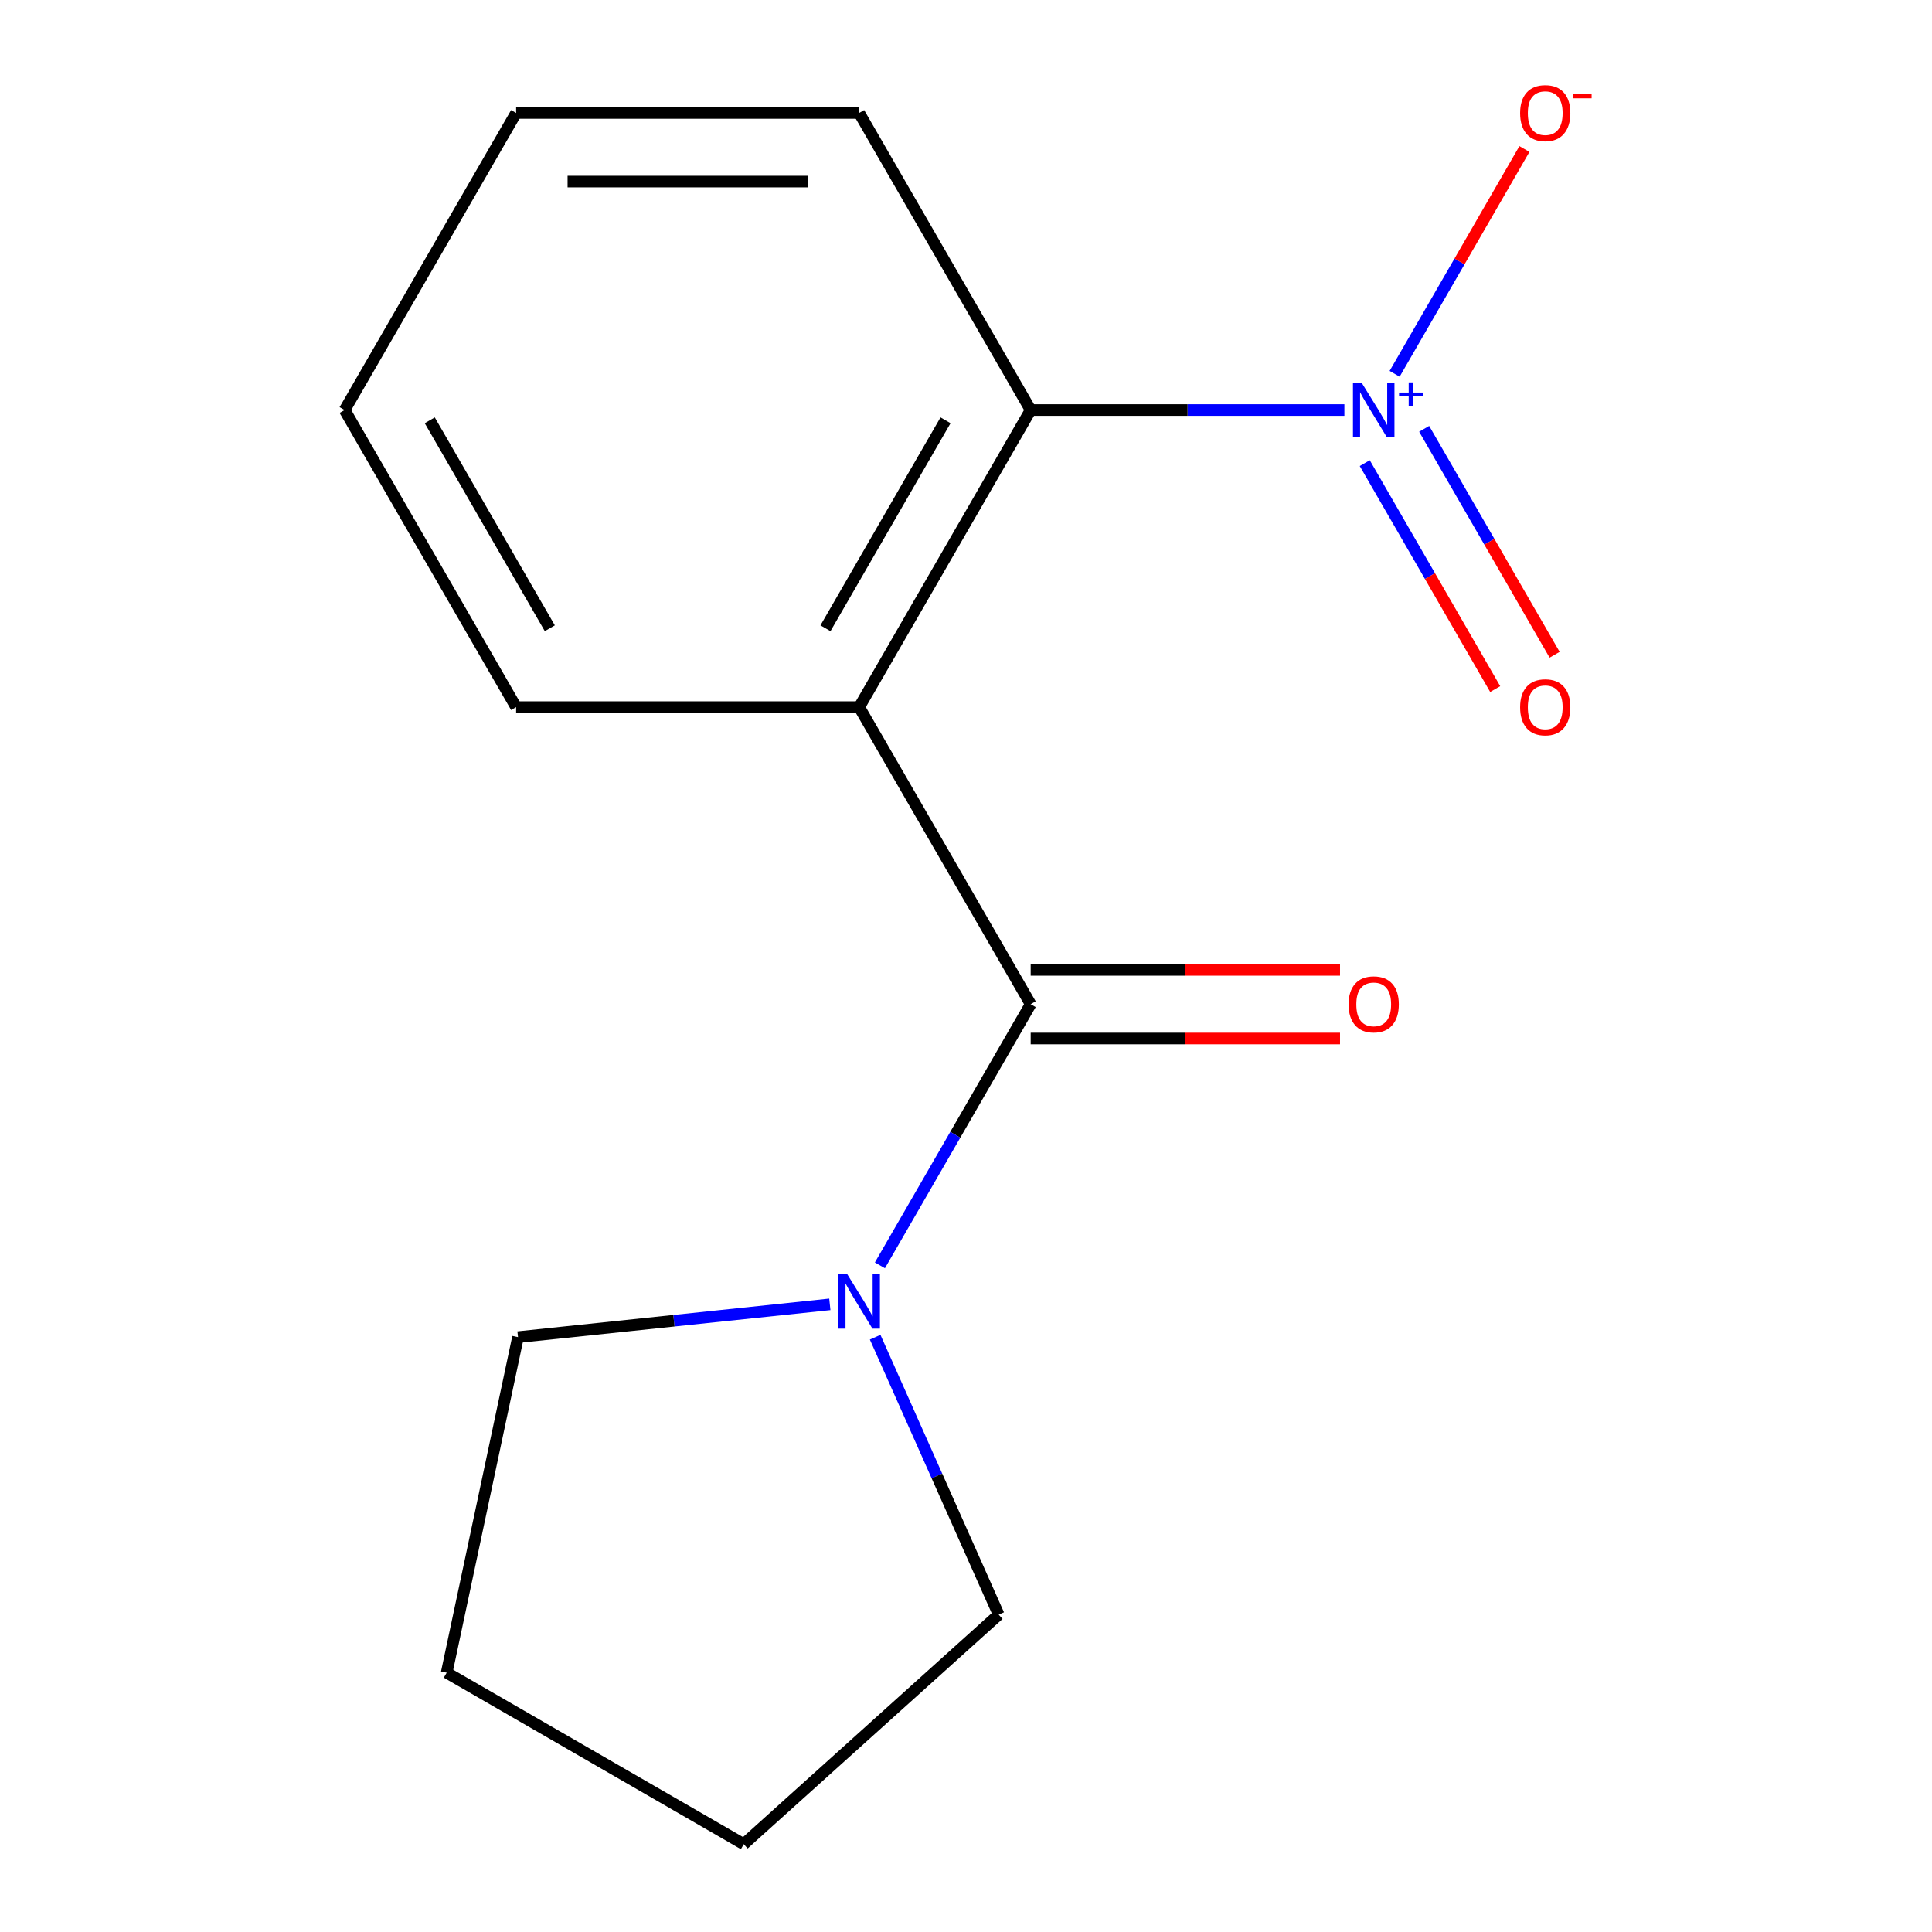 <?xml version='1.0' encoding='iso-8859-1'?>
<svg version='1.1' baseProfile='full'
              xmlns='http://www.w3.org/2000/svg'
                      xmlns:rdkit='http://www.rdkit.org/xml'
                      xmlns:xlink='http://www.w3.org/1999/xlink'
                  xml:space='preserve'
width='1000px' height='1000px' viewBox='0 0 1000 1000'>
<!-- END OF HEADER -->
<rect style='opacity:1.0;fill:#FFFFFF;stroke:none' width='1000' height='1000' x='0' y='0'> </rect>
<path class='bond-0' d='M 444.701,366.003 L 533.478,519.769' style='fill:none;fill-rule:evenodd;stroke:#000000;stroke-width:6px;stroke-linecap:butt;stroke-linejoin:miter;stroke-opacity:1' />
<path class='bond-2' d='M 444.701,366.003 L 533.478,212.236' style='fill:none;fill-rule:evenodd;stroke:#000000;stroke-width:6px;stroke-linecap:butt;stroke-linejoin:miter;stroke-opacity:1' />
<path class='bond-2' d='M 427.264,325.182 L 489.408,217.546' style='fill:none;fill-rule:evenodd;stroke:#000000;stroke-width:6px;stroke-linecap:butt;stroke-linejoin:miter;stroke-opacity:1' />
<path class='bond-7' d='M 444.701,366.003 L 267.147,366.003' style='fill:none;fill-rule:evenodd;stroke:#000000;stroke-width:6px;stroke-linecap:butt;stroke-linejoin:miter;stroke-opacity:1' />
<path class='bond-3' d='M 533.478,519.769 L 494.458,587.353' style='fill:none;fill-rule:evenodd;stroke:#000000;stroke-width:6px;stroke-linecap:butt;stroke-linejoin:miter;stroke-opacity:1' />
<path class='bond-3' d='M 494.458,587.353 L 455.439,654.936' style='fill:none;fill-rule:evenodd;stroke:#0000FF;stroke-width:6px;stroke-linecap:butt;stroke-linejoin:miter;stroke-opacity:1' />
<path class='bond-6' d='M 533.478,537.524 L 613.535,537.524' style='fill:none;fill-rule:evenodd;stroke:#000000;stroke-width:6px;stroke-linecap:butt;stroke-linejoin:miter;stroke-opacity:1' />
<path class='bond-6' d='M 613.535,537.524 L 693.593,537.524' style='fill:none;fill-rule:evenodd;stroke:#FF0000;stroke-width:6px;stroke-linecap:butt;stroke-linejoin:miter;stroke-opacity:1' />
<path class='bond-6' d='M 533.478,502.013 L 613.535,502.013' style='fill:none;fill-rule:evenodd;stroke:#000000;stroke-width:6px;stroke-linecap:butt;stroke-linejoin:miter;stroke-opacity:1' />
<path class='bond-6' d='M 613.535,502.013 L 693.593,502.013' style='fill:none;fill-rule:evenodd;stroke:#FF0000;stroke-width:6px;stroke-linecap:butt;stroke-linejoin:miter;stroke-opacity:1' />
<path class='bond-1' d='M 695.853,212.236 L 614.665,212.236' style='fill:none;fill-rule:evenodd;stroke:#0000FF;stroke-width:6px;stroke-linecap:butt;stroke-linejoin:miter;stroke-opacity:1' />
<path class='bond-1' d='M 614.665,212.236 L 533.478,212.236' style='fill:none;fill-rule:evenodd;stroke:#000000;stroke-width:6px;stroke-linecap:butt;stroke-linejoin:miter;stroke-opacity:1' />
<path class='bond-4' d='M 721.856,193.489 L 755.446,135.308' style='fill:none;fill-rule:evenodd;stroke:#0000FF;stroke-width:6px;stroke-linecap:butt;stroke-linejoin:miter;stroke-opacity:1' />
<path class='bond-4' d='M 755.446,135.308 L 789.037,77.128' style='fill:none;fill-rule:evenodd;stroke:#FF0000;stroke-width:6px;stroke-linecap:butt;stroke-linejoin:miter;stroke-opacity:1' />
<path class='bond-5' d='M 706.393,239.713 L 740.152,298.186' style='fill:none;fill-rule:evenodd;stroke:#0000FF;stroke-width:6px;stroke-linecap:butt;stroke-linejoin:miter;stroke-opacity:1' />
<path class='bond-5' d='M 740.152,298.186 L 773.911,356.658' style='fill:none;fill-rule:evenodd;stroke:#FF0000;stroke-width:6px;stroke-linecap:butt;stroke-linejoin:miter;stroke-opacity:1' />
<path class='bond-5' d='M 737.146,221.957 L 770.905,280.43' style='fill:none;fill-rule:evenodd;stroke:#0000FF;stroke-width:6px;stroke-linecap:butt;stroke-linejoin:miter;stroke-opacity:1' />
<path class='bond-5' d='M 770.905,280.43 L 804.665,338.903' style='fill:none;fill-rule:evenodd;stroke:#FF0000;stroke-width:6px;stroke-linecap:butt;stroke-linejoin:miter;stroke-opacity:1' />
<path class='bond-10' d='M 533.478,212.236 L 444.701,58.47' style='fill:none;fill-rule:evenodd;stroke:#000000;stroke-width:6px;stroke-linecap:butt;stroke-linejoin:miter;stroke-opacity:1' />
<path class='bond-8' d='M 452.981,692.134 L 484.95,763.936' style='fill:none;fill-rule:evenodd;stroke:#0000FF;stroke-width:6px;stroke-linecap:butt;stroke-linejoin:miter;stroke-opacity:1' />
<path class='bond-8' d='M 484.95,763.936 L 516.918,835.739' style='fill:none;fill-rule:evenodd;stroke:#000000;stroke-width:6px;stroke-linecap:butt;stroke-linejoin:miter;stroke-opacity:1' />
<path class='bond-9' d='M 429.522,675.13 L 348.821,683.612' style='fill:none;fill-rule:evenodd;stroke:#0000FF;stroke-width:6px;stroke-linecap:butt;stroke-linejoin:miter;stroke-opacity:1' />
<path class='bond-9' d='M 348.821,683.612 L 268.119,692.094' style='fill:none;fill-rule:evenodd;stroke:#000000;stroke-width:6px;stroke-linecap:butt;stroke-linejoin:miter;stroke-opacity:1' />
<path class='bond-11' d='M 267.147,366.003 L 178.37,212.236' style='fill:none;fill-rule:evenodd;stroke:#000000;stroke-width:6px;stroke-linecap:butt;stroke-linejoin:miter;stroke-opacity:1' />
<path class='bond-11' d='M 284.583,325.182 L 222.439,217.546' style='fill:none;fill-rule:evenodd;stroke:#000000;stroke-width:6px;stroke-linecap:butt;stroke-linejoin:miter;stroke-opacity:1' />
<path class='bond-13' d='M 516.918,835.739 L 384.97,954.545' style='fill:none;fill-rule:evenodd;stroke:#000000;stroke-width:6px;stroke-linecap:butt;stroke-linejoin:miter;stroke-opacity:1' />
<path class='bond-12' d='M 268.119,692.094 L 231.204,865.768' style='fill:none;fill-rule:evenodd;stroke:#000000;stroke-width:6px;stroke-linecap:butt;stroke-linejoin:miter;stroke-opacity:1' />
<path class='bond-15' d='M 444.701,58.47 L 267.147,58.47' style='fill:none;fill-rule:evenodd;stroke:#000000;stroke-width:6px;stroke-linecap:butt;stroke-linejoin:miter;stroke-opacity:1' />
<path class='bond-15' d='M 418.068,93.981 L 293.78,93.981' style='fill:none;fill-rule:evenodd;stroke:#000000;stroke-width:6px;stroke-linecap:butt;stroke-linejoin:miter;stroke-opacity:1' />
<path class='bond-14' d='M 178.37,212.236 L 267.147,58.47' style='fill:none;fill-rule:evenodd;stroke:#000000;stroke-width:6px;stroke-linecap:butt;stroke-linejoin:miter;stroke-opacity:1' />
<path class='bond-16' d='M 231.204,865.768 L 384.97,954.545' style='fill:none;fill-rule:evenodd;stroke:#000000;stroke-width:6px;stroke-linecap:butt;stroke-linejoin:miter;stroke-opacity:1' />
<path  class='atom-2' d='M 704.772 198.076
L 714.052 213.076
Q 714.972 214.556, 716.452 217.236
Q 717.932 219.916, 718.012 220.076
L 718.012 198.076
L 721.772 198.076
L 721.772 226.396
L 717.892 226.396
L 707.932 209.996
Q 706.772 208.076, 705.532 205.876
Q 704.332 203.676, 703.972 202.996
L 703.972 226.396
L 700.292 226.396
L 700.292 198.076
L 704.772 198.076
' fill='#0000FF'/>
<path  class='atom-2' d='M 724.148 203.181
L 729.137 203.181
L 729.137 197.928
L 731.355 197.928
L 731.355 203.181
L 736.476 203.181
L 736.476 205.082
L 731.355 205.082
L 731.355 210.362
L 729.137 210.362
L 729.137 205.082
L 724.148 205.082
L 724.148 203.181
' fill='#0000FF'/>
<path  class='atom-4' d='M 438.441 659.375
L 447.721 674.375
Q 448.641 675.855, 450.121 678.535
Q 451.601 681.215, 451.681 681.375
L 451.681 659.375
L 455.441 659.375
L 455.441 687.695
L 451.561 687.695
L 441.601 671.295
Q 440.441 669.375, 439.201 667.175
Q 438.001 664.975, 437.641 664.295
L 437.641 687.695
L 433.961 687.695
L 433.961 659.375
L 438.441 659.375
' fill='#0000FF'/>
<path  class='atom-5' d='M 786.809 58.55
Q 786.809 51.75, 790.169 47.95
Q 793.529 44.15, 799.809 44.15
Q 806.089 44.15, 809.449 47.95
Q 812.809 51.75, 812.809 58.55
Q 812.809 65.43, 809.409 69.35
Q 806.009 73.23, 799.809 73.23
Q 793.569 73.23, 790.169 69.35
Q 786.809 65.47, 786.809 58.55
M 799.809 70.03
Q 804.129 70.03, 806.449 67.15
Q 808.809 64.23, 808.809 58.55
Q 808.809 52.99, 806.449 50.19
Q 804.129 47.35, 799.809 47.35
Q 795.489 47.35, 793.129 50.15
Q 790.809 52.95, 790.809 58.55
Q 790.809 64.27, 793.129 67.15
Q 795.489 70.03, 799.809 70.03
' fill='#FF0000'/>
<path  class='atom-5' d='M 814.129 48.773
L 823.817 48.773
L 823.817 50.885
L 814.129 50.885
L 814.129 48.773
' fill='#FF0000'/>
<path  class='atom-6' d='M 786.809 366.083
Q 786.809 359.283, 790.169 355.483
Q 793.529 351.683, 799.809 351.683
Q 806.089 351.683, 809.449 355.483
Q 812.809 359.283, 812.809 366.083
Q 812.809 372.963, 809.409 376.883
Q 806.009 380.763, 799.809 380.763
Q 793.569 380.763, 790.169 376.883
Q 786.809 373.003, 786.809 366.083
M 799.809 377.563
Q 804.129 377.563, 806.449 374.683
Q 808.809 371.763, 808.809 366.083
Q 808.809 360.523, 806.449 357.723
Q 804.129 354.883, 799.809 354.883
Q 795.489 354.883, 793.129 357.683
Q 790.809 360.483, 790.809 366.083
Q 790.809 371.803, 793.129 374.683
Q 795.489 377.563, 799.809 377.563
' fill='#FF0000'/>
<path  class='atom-7' d='M 698.032 519.849
Q 698.032 513.049, 701.392 509.249
Q 704.752 505.449, 711.032 505.449
Q 717.312 505.449, 720.672 509.249
Q 724.032 513.049, 724.032 519.849
Q 724.032 526.729, 720.632 530.649
Q 717.232 534.529, 711.032 534.529
Q 704.792 534.529, 701.392 530.649
Q 698.032 526.769, 698.032 519.849
M 711.032 531.329
Q 715.352 531.329, 717.672 528.449
Q 720.032 525.529, 720.032 519.849
Q 720.032 514.289, 717.672 511.489
Q 715.352 508.649, 711.032 508.649
Q 706.712 508.649, 704.352 511.449
Q 702.032 514.249, 702.032 519.849
Q 702.032 525.569, 704.352 528.449
Q 706.712 531.329, 711.032 531.329
' fill='#FF0000'/>
</svg>
